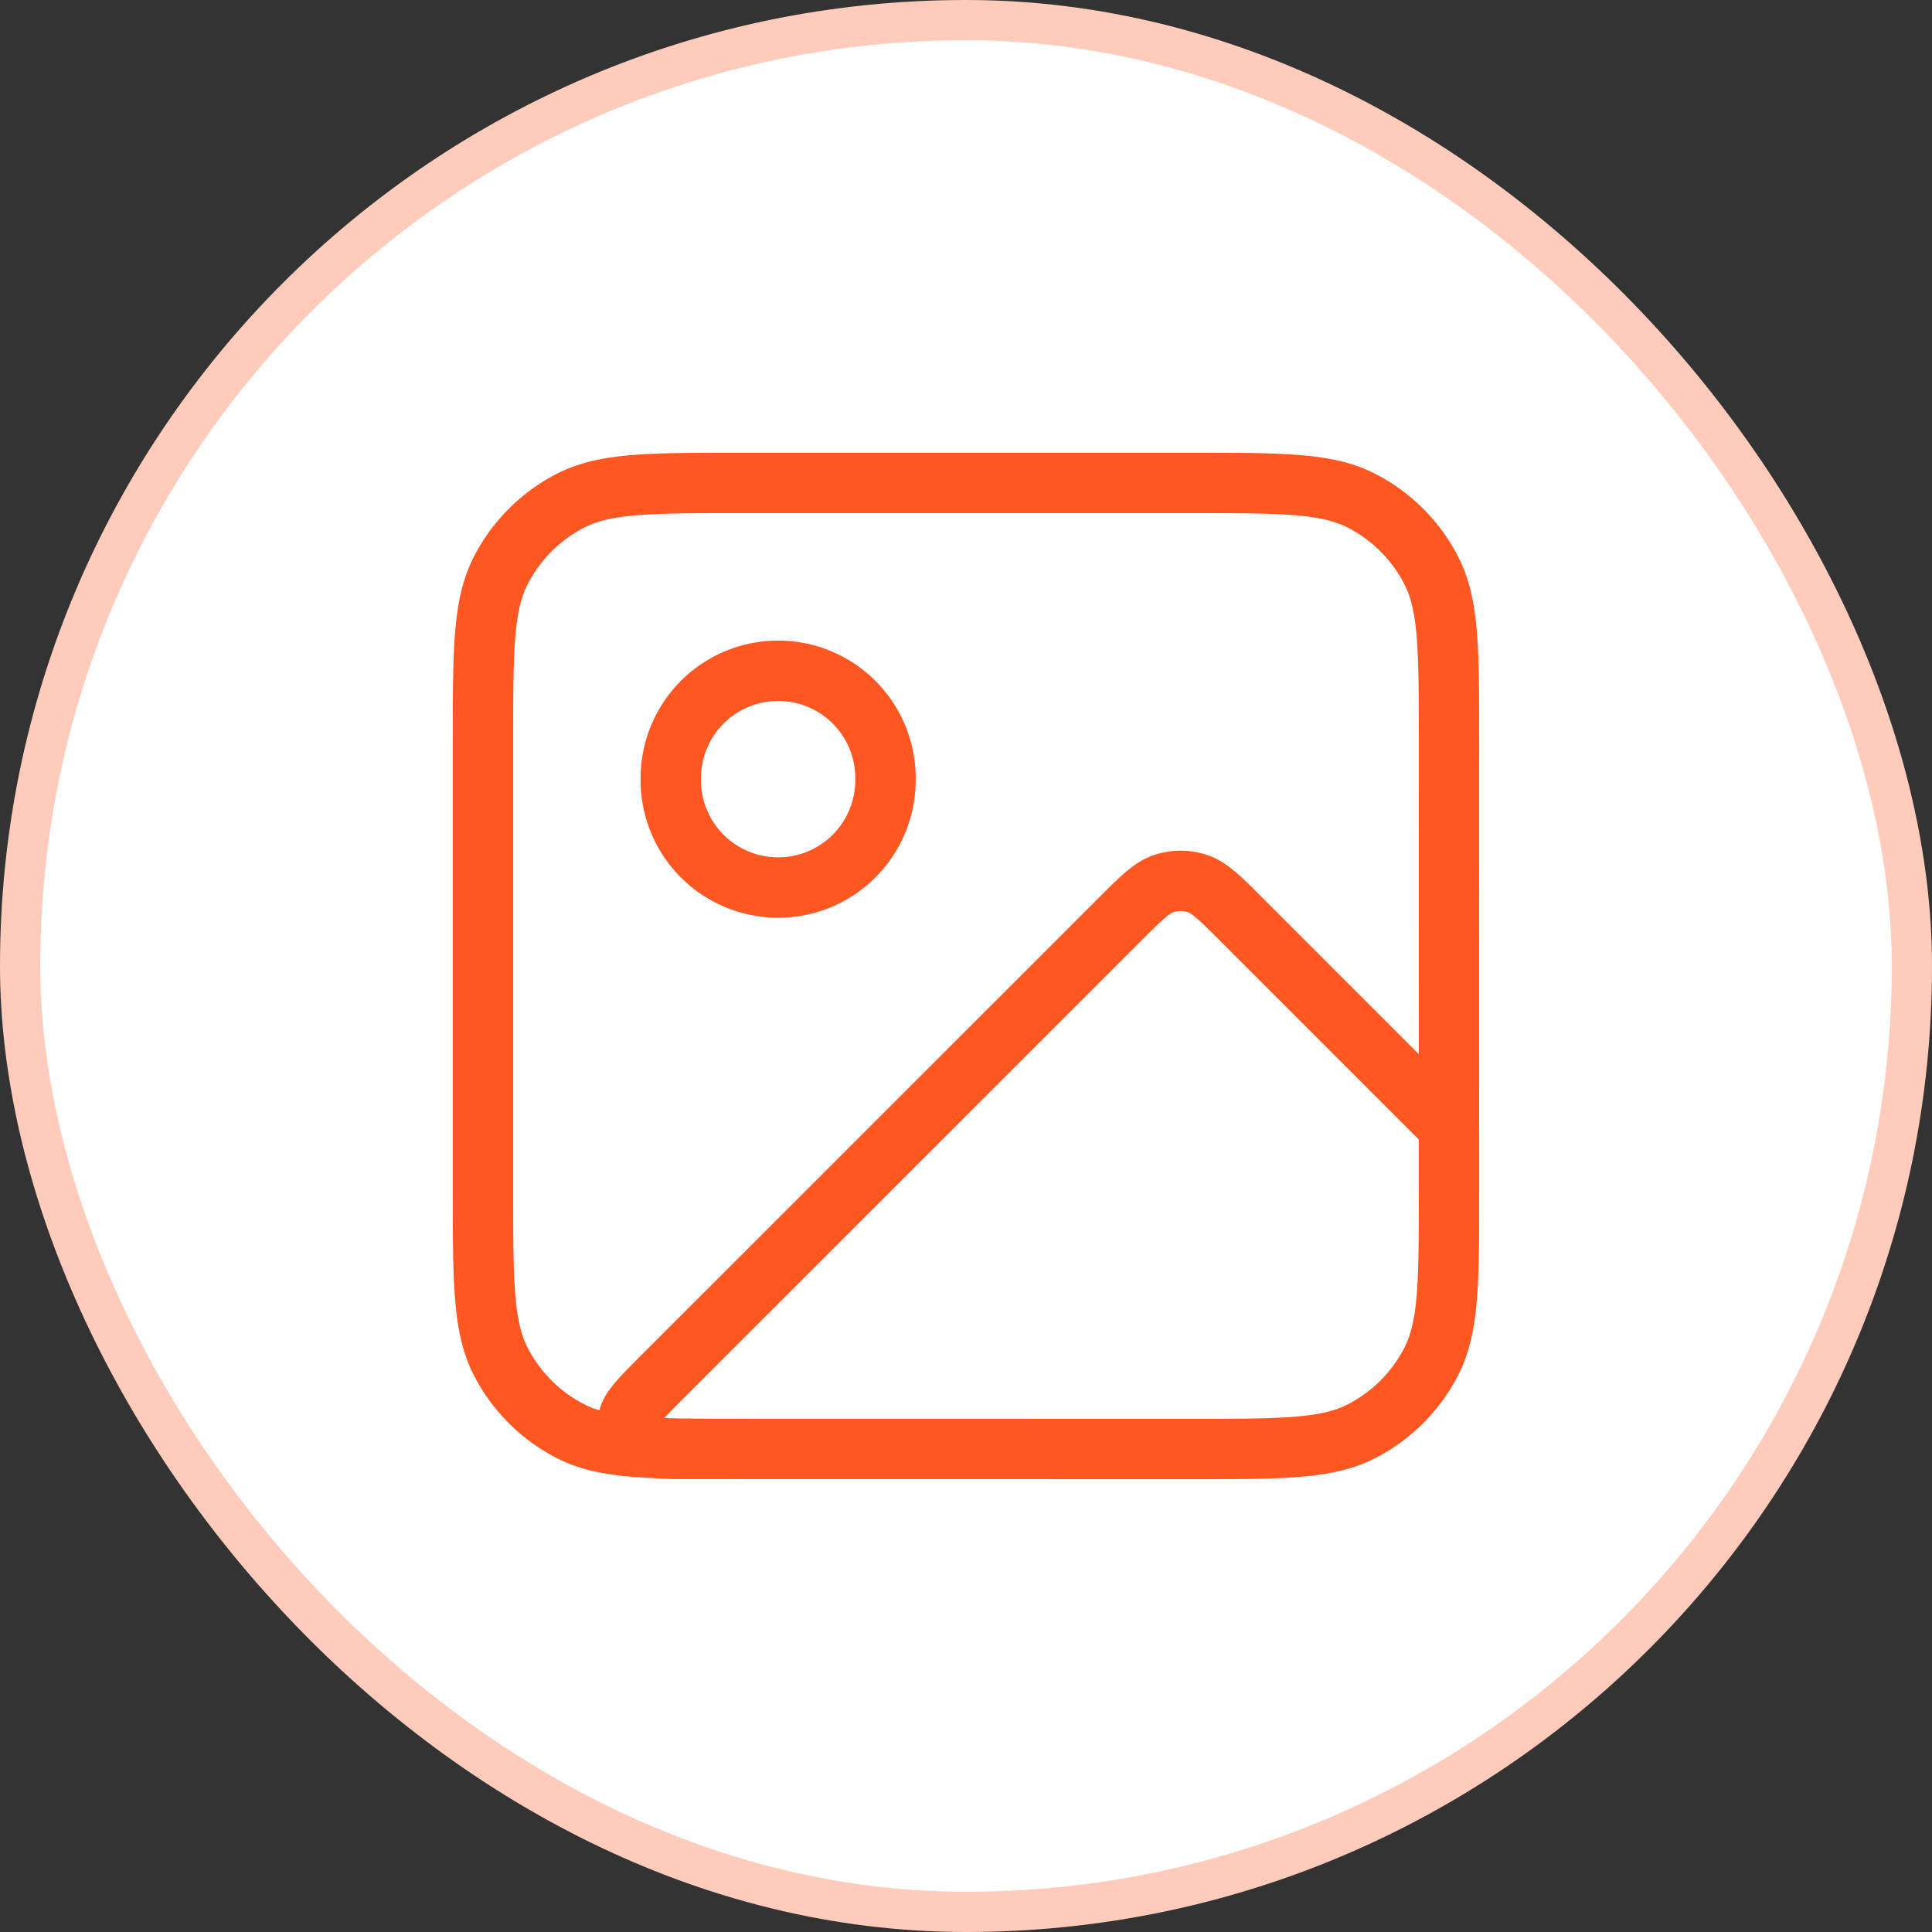 <svg xmlns="http://www.w3.org/2000/svg" width="48" height="48" fill="none" viewBox="0 0 48 48"><rect x="0" y="0" width="48" height="48" fill="#333333" stroke="none"/><rect width="47" height="47" x=".5" y=".5" fill="#fff" rx="23.5"/><rect width="47" height="47" x=".5" y=".5" stroke="#ffccbc" rx="23.5"/><path stroke="#ff5722" stroke-linecap="round" stroke-linejoin="round" stroke-width="1.5" d="m29.598 36-12.358-.002c-.808 0-1.211 0-1.398-.16a.67.67 0 0 1-.232-.559c.02-.245.305-.53.876-1.102l11.338-11.336c.528-.528.792-.792 1.097-.89.267-.088.556-.088.824 0 .304.098.568.362 1.096.89L36 28v1.6M29.6 36c2.24 0 3.36 0 4.215-.436a4 4 0 0 0 1.749-1.748C36 32.96 36 31.84 36 29.6M29.6 36l-11.2-.002c-2.24 0-3.361 0-4.217-.436a4 4 0 0 1-1.748-1.748C12 32.958 12 31.838 12 29.598v-11.2c0-2.24 0-3.36.437-4.216a4 4 0 0 1 1.748-1.748c.856-.436 1.976-.436 4.216-.435h11.2c2.24 0 3.36 0 4.216.436a4 4 0 0 1 1.748 1.749C36 15.039 36 16.16 36 18.4l-.001 11.2m-14-10.268a2.667 2.667 0 1 1-5.333 0 2.667 2.667 0 0 1 5.334 0"/></svg>
